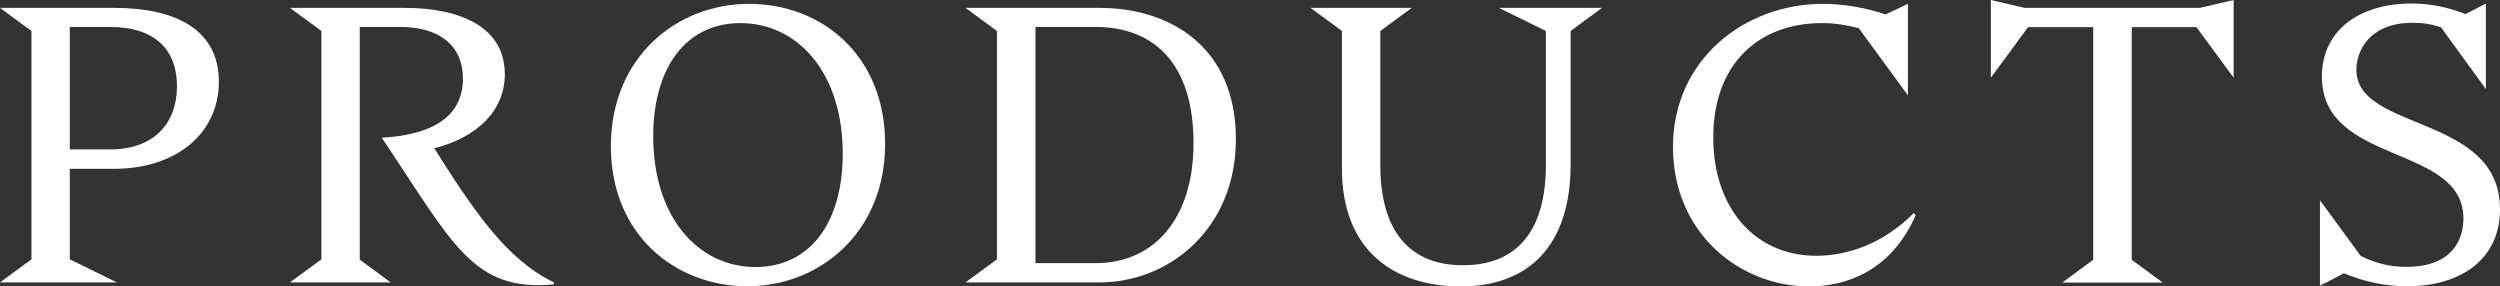 <?xml version="1.0" encoding="UTF-8"?>
<svg id="_レイヤー_2" data-name="レイヤー 2" xmlns="http://www.w3.org/2000/svg" width="155.8" height="17.84" viewBox="0 0 155.8 17.84">
  <rect x="0" y="0" width="155.8" height="17.84" fill="#333333" stroke="none"/>
  <defs>
    <style>
      .cls-1 {
        fill: #fff;
        stroke-width: 0px;
      }
    </style>
  </defs>
  <g id="header">
    <g>
      <path class="cls-1" d="m4.35,10.51v5.65l2.93,1.44H0l1.96-1.44V1.93L0,.49h7.11c3.89,0,6.53,1.39,6.53,4.6s-2.64,5.43-6.53,5.43h-2.76Zm0-1.2h2.52c2.69,0,4.16-1.59,4.16-3.94s-1.47-3.69-4.16-3.69h-2.52v7.63Z"/>
      <path class="cls-1" d="m34.52,17.6v.12c-5.08.49-6.31-2.57-10.73-9.14,3.98-.22,5.06-1.91,5.06-3.67,0-2.08-1.47-3.23-3.91-3.23h-2.52v14.5l1.93,1.42h-6.28l1.96-1.44V1.93l-1.96-1.44h7.11c3.64,0,6.28,1.27,6.28,4.13,0,2.32-1.78,3.96-4.4,4.62,2.44,3.84,4.47,6.92,7.46,8.36Z"/>
      <path class="cls-1" d="m55.16,8.97c0,5.55-4.11,8.87-8.58,8.87s-8.51-3.18-8.51-8.73S42.18.24,46.68.24s8.48,3.18,8.48,8.73Zm-2.64.61c0-5.06-2.81-8.14-6.38-8.14-3.37,0-5.43,2.74-5.43,7.06,0,5.06,2.81,8.14,6.38,8.14,3.37,0,5.43-2.74,5.43-7.06Z"/>
      <path class="cls-1" d="m77.02,8.68c0,5.55-4.13,8.92-8.51,8.92h-8.34l1.96-1.44V1.93l-1.96-1.44h8.34c4.38,0,8.51,2.4,8.51,8.19Zm-2.64.24c0-4.94-2.44-7.24-6.11-7.24h-3.74v14.72h3.74c3.67,0,6.11-2.79,6.11-7.48Z"/>
      <path class="cls-1" d="m97.88,1.93v8.34c0,5.06-2.64,7.58-6.84,7.58s-7.41-2.27-7.41-7.33V1.93l-1.96-1.44h6.31l-1.96,1.44v8.34c0,4.2,1.88,6.26,5.16,6.26s5.16-2.05,5.16-6.26V1.93l-2.93-1.44h6.43l-1.96,1.44Z"/>
      <path class="cls-1" d="m119.39,13.4c-1.54,3.5-4.33,4.45-6.65,4.45-4.3,0-8.48-3.3-8.48-8.7S108.69.24,113.6.24c1.22,0,2.62.22,3.91.66l1.39-.66v5.7l-3.06-4.18c-.81-.22-1.56-.32-2.3-.32-3.89,0-6.77,2.49-6.77,7.14,0,4.3,2.52,7.36,6.43,7.36,1.88,0,4.13-.71,6.06-2.66l.12.12Z"/>
      <path class="cls-1" d="m139.2,0v4.84l-2.32-3.15h-4.03v14.5l1.93,1.42h-6.26l1.93-1.42V1.69h-4.06l-2.32,3.15V0l2.1.49h10.93l2.1-.49Z"/>
      <path class="cls-1" d="m155.8,13.05c0,3.1-2.44,4.79-5.79,4.79-1.47,0-2.76-.32-3.94-.81l-1.49.78v-5.33l2.54,3.47c.93.46,1.83.68,2.86.68,2.88,0,3.54-1.74,3.54-3.01,0-4.67-8.82-3.3-8.82-8.85,0-2.79,2.22-4.55,5.6-4.55,1.17,0,2.22.22,3.35.66l1.27-.66v5.33l-2.79-3.84c-.56-.2-1.12-.29-1.76-.29-2.81,0-3.52,1.86-3.52,2.93,0,3.86,8.95,2.76,8.95,8.68Z"/>
    </g>
  </g>
</svg>